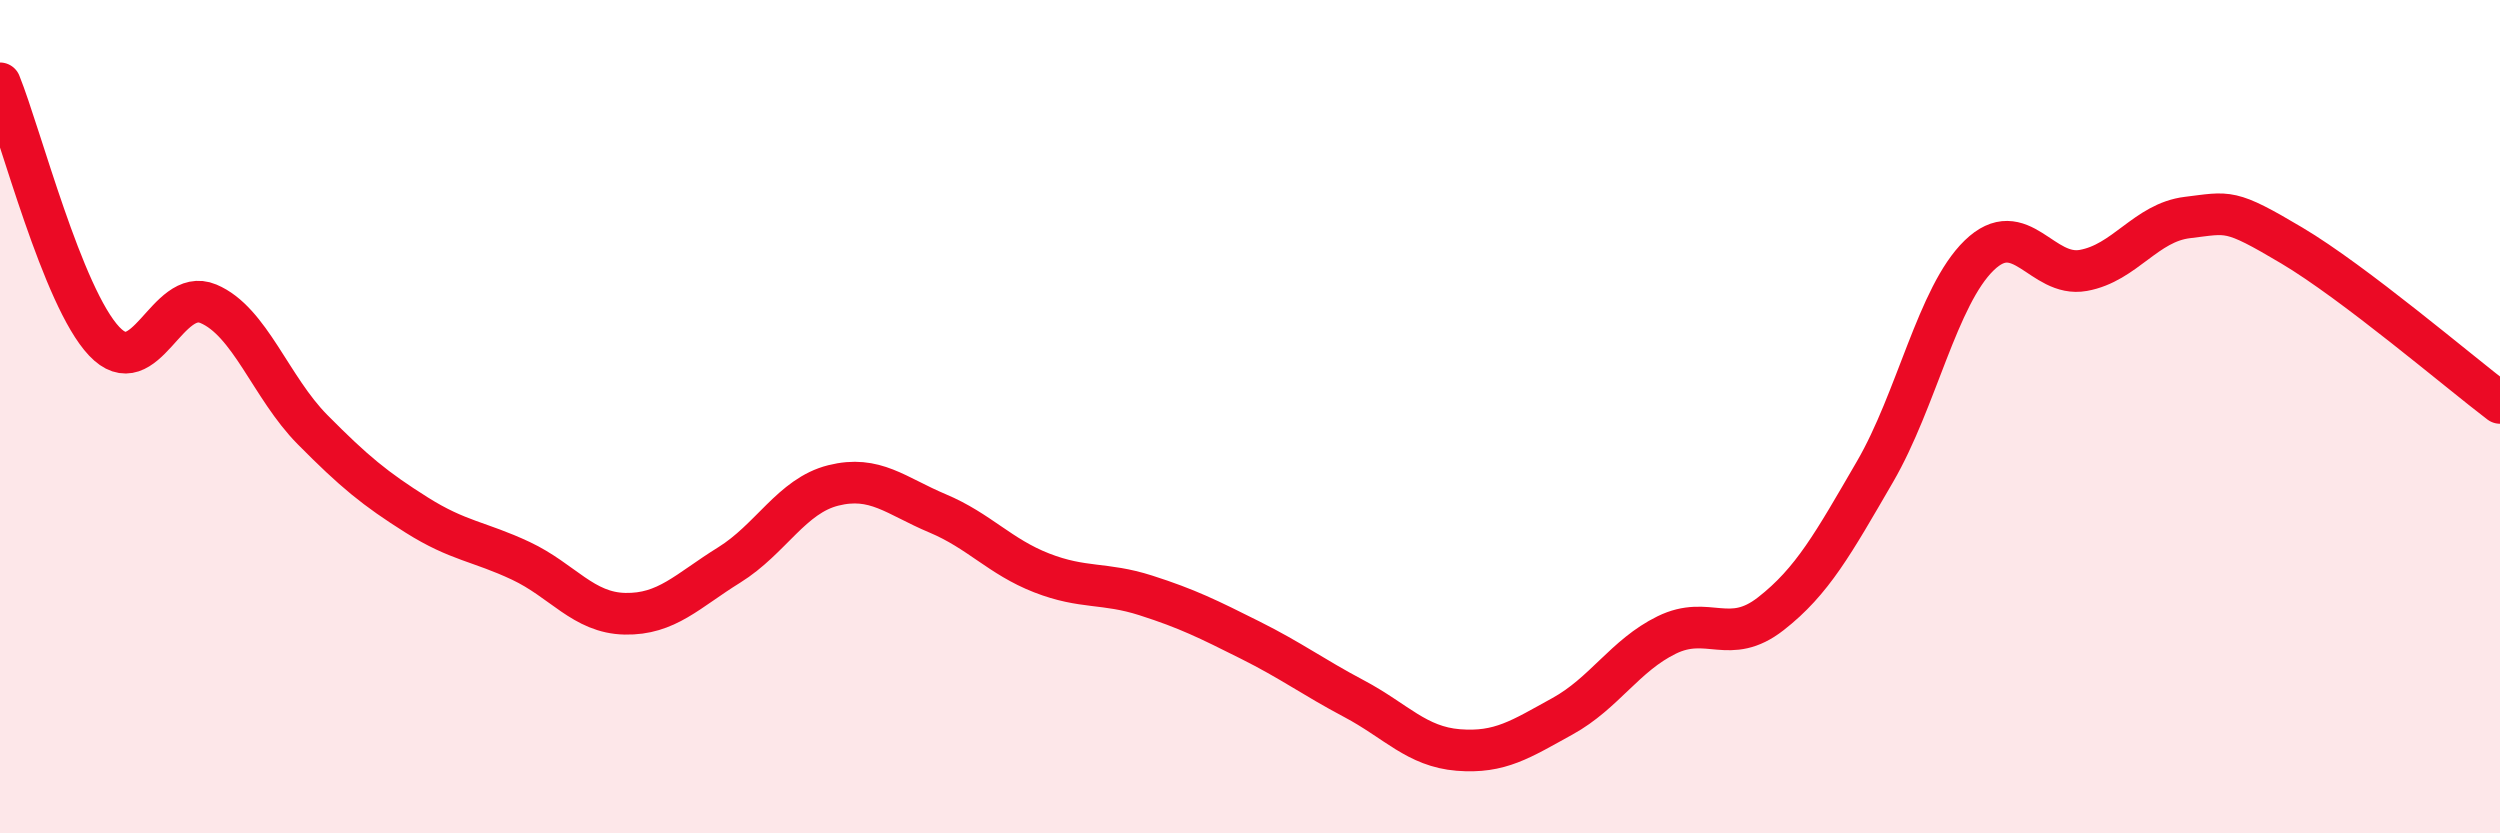 
    <svg width="60" height="20" viewBox="0 0 60 20" xmlns="http://www.w3.org/2000/svg">
      <path
        d="M 0,2 C 0.5,3.24 1.5,7.13 2.5,8.19 C 3.5,9.25 4,6.87 5,7.29 C 6,7.71 6.5,9.3 7.5,10.31 C 8.5,11.32 9,11.73 10,12.36 C 11,12.99 11.5,12.99 12.5,13.46 C 13.5,13.93 14,14.71 15,14.73 C 16,14.75 16.5,14.18 17.5,13.56 C 18.5,12.94 19,11.9 20,11.65 C 21,11.4 21.5,11.9 22.5,12.32 C 23.5,12.74 24,13.36 25,13.75 C 26,14.14 26.5,13.97 27.5,14.29 C 28.5,14.61 29,14.86 30,15.36 C 31,15.86 31.5,16.24 32.5,16.77 C 33.5,17.3 34,17.92 35,18 C 36,18.08 36.5,17.74 37.5,17.19 C 38.5,16.64 39,15.73 40,15.24 C 41,14.75 41.5,15.51 42.5,14.73 C 43.5,13.95 44,13.04 45,11.32 C 46,9.6 46.5,7.1 47.5,6.13 C 48.5,5.16 49,6.67 50,6.49 C 51,6.31 51.5,5.34 52.5,5.22 C 53.5,5.1 53.5,5 55,5.89 C 56.5,6.78 59,8.91 60,9.67L60 20L0 20Z"
        fill="#EB0A25"
        opacity="0.1"
        stroke-linecap="round"
        stroke-linejoin="round"
      />
      <path
        d="M 0,2 C 0.5,3.24 1.5,7.13 2.5,8.19 C 3.5,9.25 4,6.87 5,7.29 C 6,7.71 6.5,9.3 7.5,10.31 C 8.5,11.32 9,11.73 10,12.36 C 11,12.99 11.5,12.99 12.5,13.46 C 13.5,13.93 14,14.71 15,14.73 C 16,14.75 16.5,14.18 17.5,13.56 C 18.5,12.94 19,11.9 20,11.65 C 21,11.4 21.5,11.9 22.5,12.32 C 23.5,12.74 24,13.36 25,13.75 C 26,14.14 26.5,13.97 27.5,14.29 C 28.5,14.61 29,14.86 30,15.36 C 31,15.86 31.5,16.24 32.5,16.77 C 33.5,17.3 34,17.92 35,18 C 36,18.08 36.5,17.74 37.5,17.19 C 38.5,16.64 39,15.73 40,15.24 C 41,14.75 41.5,15.51 42.5,14.73 C 43.5,13.95 44,13.04 45,11.32 C 46,9.6 46.5,7.1 47.5,6.13 C 48.5,5.16 49,6.67 50,6.49 C 51,6.31 51.5,5.34 52.5,5.22 C 53.5,5.1 53.5,5 55,5.89 C 56.5,6.78 59,8.91 60,9.67"
        stroke="#EB0A25"
        stroke-width="1"
        fill="none"
        stroke-linecap="round"
        stroke-linejoin="round"
      />
    </svg>
  